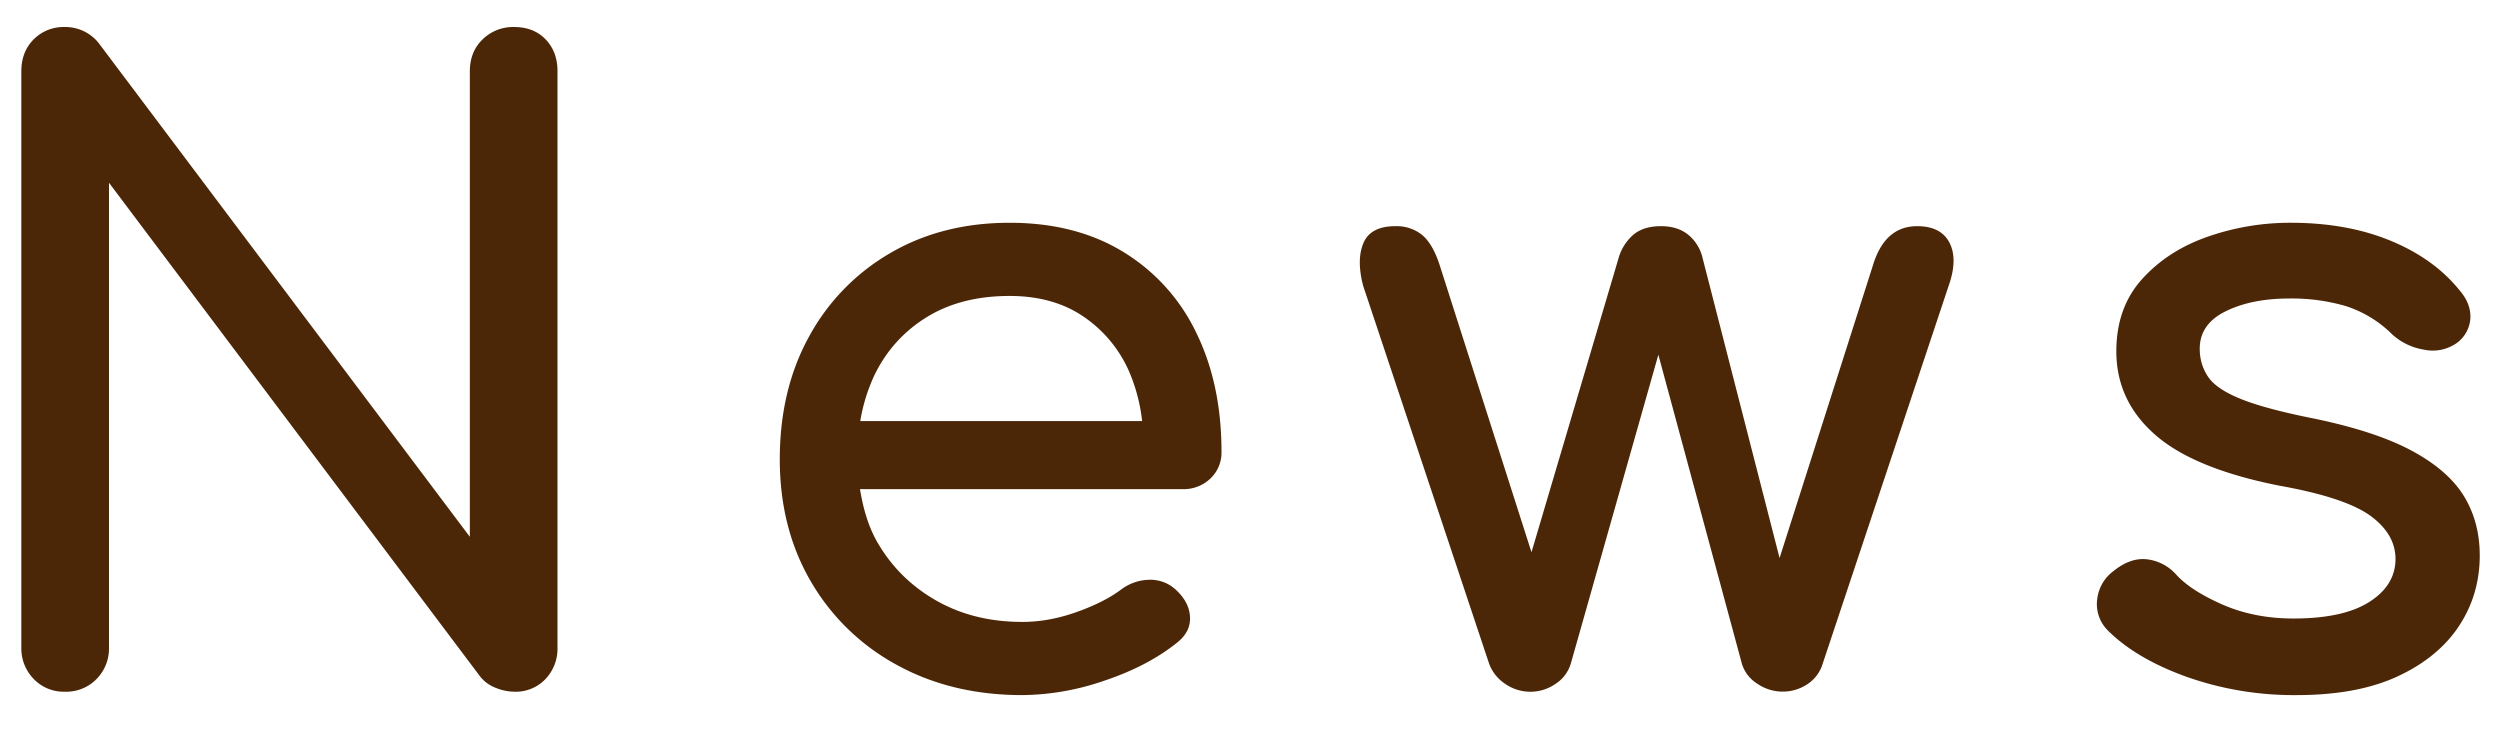 <svg xmlns="http://www.w3.org/2000/svg" width="47" height="14" viewBox="0 0 47 14"><path fill-rule="evenodd" fill="#4C2707" d="M45.563 6.572a1.15 1.15 0 0 1-.592-.288 2.184 2.184 0 0 0-.864-.528 3.627 3.627 0 0 0-1.072-.144c-.47 0-.867.08-1.192.24-.326.16-.488.395-.488.704 0 .192.05.365.152.52.101.155.301.293.6.416.298.123.736.243 1.312.36.8.16 1.432.363 1.896.608.464.245.797.531 1 .856.202.325.304.701.304 1.128 0 .491-.131.933-.392 1.328-.262.395-.646.709-1.152.944-.507.235-1.139.352-1.896.352a6.058 6.058 0 0 1-2.072-.344c-.635-.229-1.128-.52-1.48-.872a.696.696 0 0 1-.2-.584.765.765 0 0 1 .312-.536c.213-.171.424-.243.632-.216a.87.87 0 0 1 .536.28c.181.203.472.392.872.568.4.176.845.264 1.336.264.618 0 1.09-.101 1.416-.304.325-.203.493-.464.504-.784.01-.32-.142-.597-.456-.832-.315-.235-.888-.427-1.72-.576-1.078-.213-1.859-.533-2.344-.96-.486-.427-.728-.949-.728-1.568 0-.544.16-.995.48-1.352.32-.357.73-.624 1.232-.8a4.698 4.698 0 0 1 1.568-.264c.704 0 1.328.112 1.872.336.544.224.976.533 1.296.928.149.171.218.349.208.536a.622.622 0 0 1-.272.472.785.785 0 0 1-.608.112Zm-11.296 5.904a.702.702 0 0 1-.272.376.84.84 0 0 1-.96 0 .671.671 0 0 1-.288-.376l-1.57-5.807-1.646 5.807a.688.688 0 0 1-.28.376.83.83 0 0 1-.96 0 .773.773 0 0 1-.296-.376l-2.368-7.104c-.086-.331-.083-.6.008-.808.09-.208.29-.312.6-.312a.76.76 0 0 1 .504.168c.133.112.242.301.328.568l1.725 5.394 1.635-5.522a.91.91 0 0 1 .272-.44c.128-.112.304-.168.528-.168.213 0 .386.056.52.168a.8.8 0 0 1 .264.44l1.445 5.631 1.755-5.503c.149-.491.426-.736.832-.736.298 0 .501.104.608.312.106.208.101.477-.016.808l-2.368 7.104Zm-12.039-3.28h-6.06c.059.36.155.704.332 1.008.267.459.635.821 1.104 1.088.47.267 1.008.4 1.616.4.331 0 .67-.061 1.016-.184.347-.123.627-.264.84-.424a.909.909 0 0 1 .52-.184.7.7 0 0 1 .488.168c.182.16.278.336.288.528.011.192-.074.357-.256.496-.362.288-.813.523-1.352.704a4.842 4.842 0 0 1-1.544.272c-.885 0-1.672-.189-2.36-.568a4.158 4.158 0 0 1-1.616-1.568c-.389-.667-.584-1.432-.584-2.296 0-.875.184-1.645.552-2.312a4.04 4.04 0 0 1 1.528-1.568c.651-.379 1.398-.568 2.24-.568.832 0 1.547.184 2.144.552a3.59 3.59 0 0 1 1.368 1.52c.315.645.472 1.389.472 2.232a.667.667 0 0 1-.208.504.73.73 0 0 1-.528.2Zm-1.024-2.264a2.42 2.42 0 0 0-.864-1c-.373-.245-.826-.368-1.36-.368-.608 0-1.128.133-1.56.4-.432.267-.76.632-.984 1.096a3.32 3.32 0 0 0-.263.856h5.299a3.248 3.248 0 0 0-.268-.984ZM9.665 13.004a.952.952 0 0 1-.344-.072.685.685 0 0 1-.296-.216l-6.976-9.28v8.736a.817.817 0 0 1-.232.592.795.795 0 0 1-.6.24.78.78 0 0 1-.584-.24.821.821 0 0 1-.232-.592V1.34c0-.245.078-.445.232-.6a.792.792 0 0 1 .584-.232.8.8 0 0 1 .64.304l6.976 9.28V1.34c0-.245.08-.445.24-.6a.819.819 0 0 1 .592-.232c.246 0 .443.077.592.232.15.155.224.355.224.6v10.832a.831.831 0 0 1-.224.592.77.77 0 0 1-.592.24Z"/></svg>